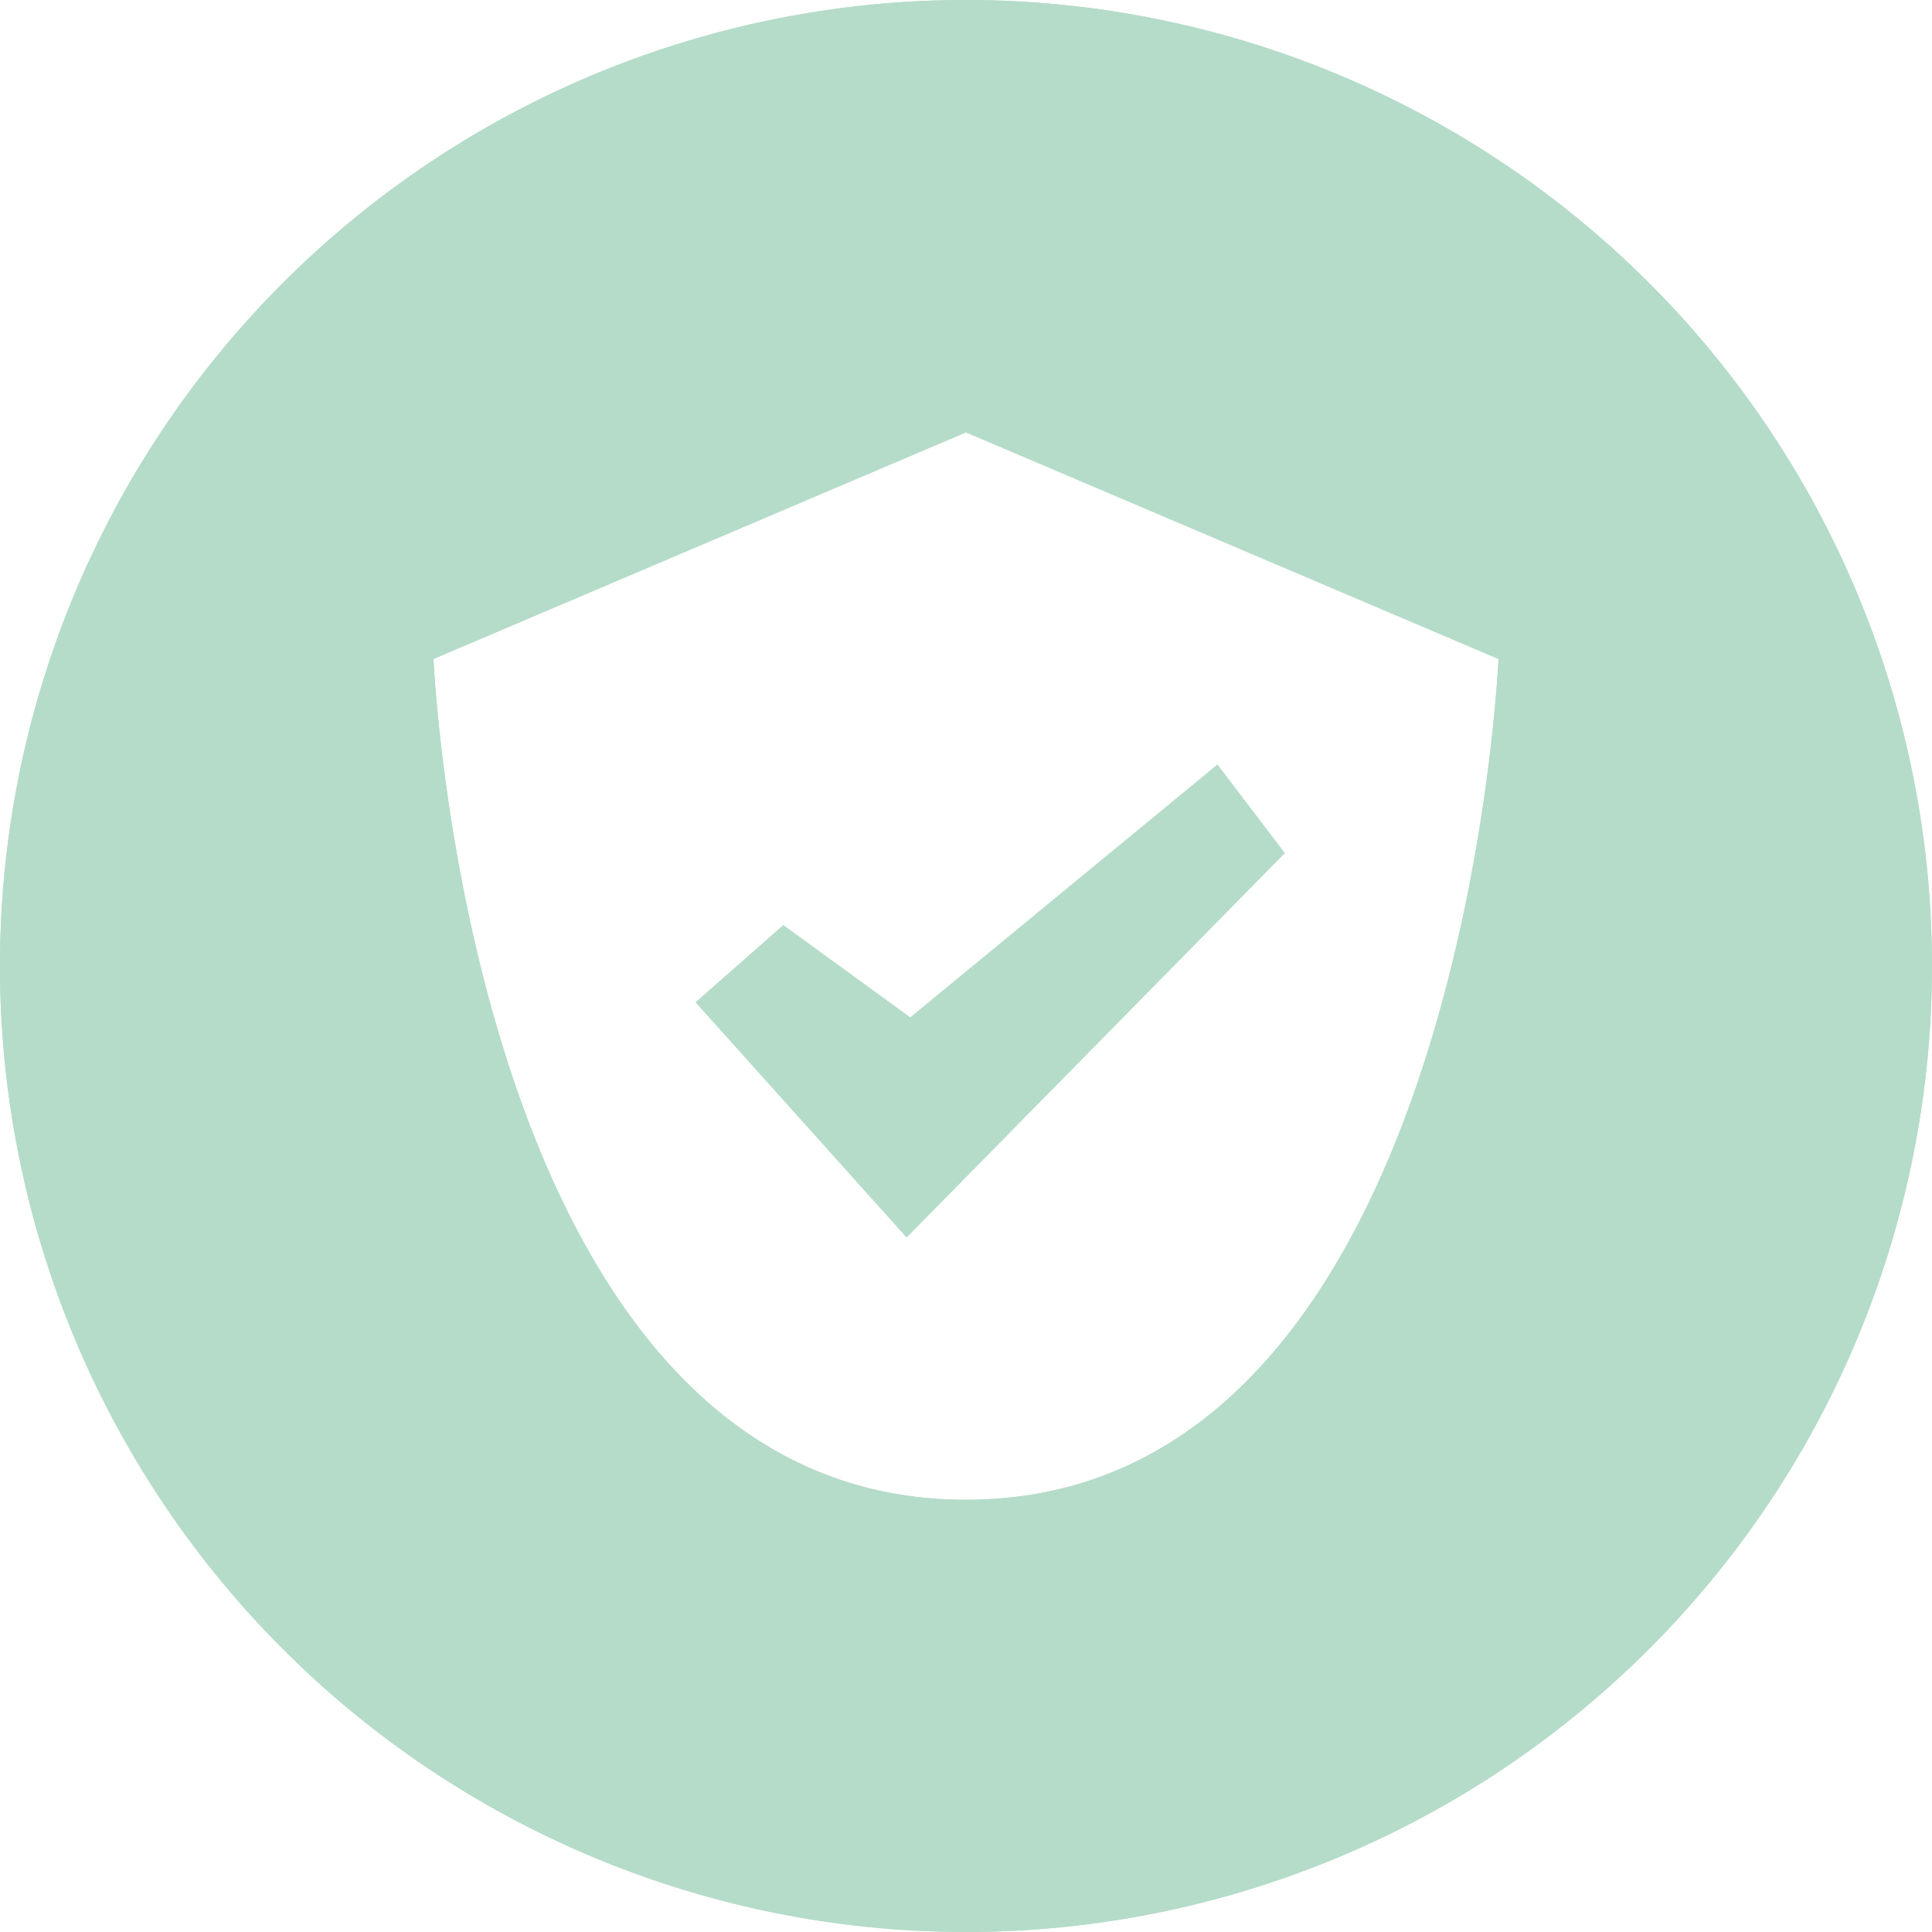 <svg xmlns="http://www.w3.org/2000/svg" width="54.241" height="54.241" viewBox="0 0 54.241 54.241">
  <g id="Group_447" data-name="Group 447" transform="translate(-174.999 -1343)">
    <path id="Path_103" data-name="Path 103" d="M110.458,123.207l-2.466,2.169,5.917,6.595.012-.012.008.012,10.611-10.783-1.894-2.489-8.624,7.1Z" transform="translate(86.533 1245.763)" fill="#b5dcc9"/>
    <path id="Path_104" data-name="Path 104" d="M27.122,0a27.12,27.12,0,1,0,27.12,27.12A27.12,27.12,0,0,0,27.122,0Zm0,42.106C13.168,42.106,12.174,18.5,12.174,18.5l14.949-6.362h0L42.072,18.5S41.078,42.106,27.123,42.106Z" transform="translate(174.997 1343)" fill="#b5dcc9"/>
    <path id="Path_104-2" data-name="Path 104" d="M27.122,0a27.12,27.12,0,1,0,27.12,27.12A27.12,27.12,0,0,0,27.122,0Zm0,42.106C13.168,42.106,12.174,18.5,12.174,18.5l14.949-6.362h0L42.072,18.5S41.078,42.106,27.123,42.106Z" transform="translate(174.996 1343)" fill="#b5dcc9"/>
  </g>
</svg>
